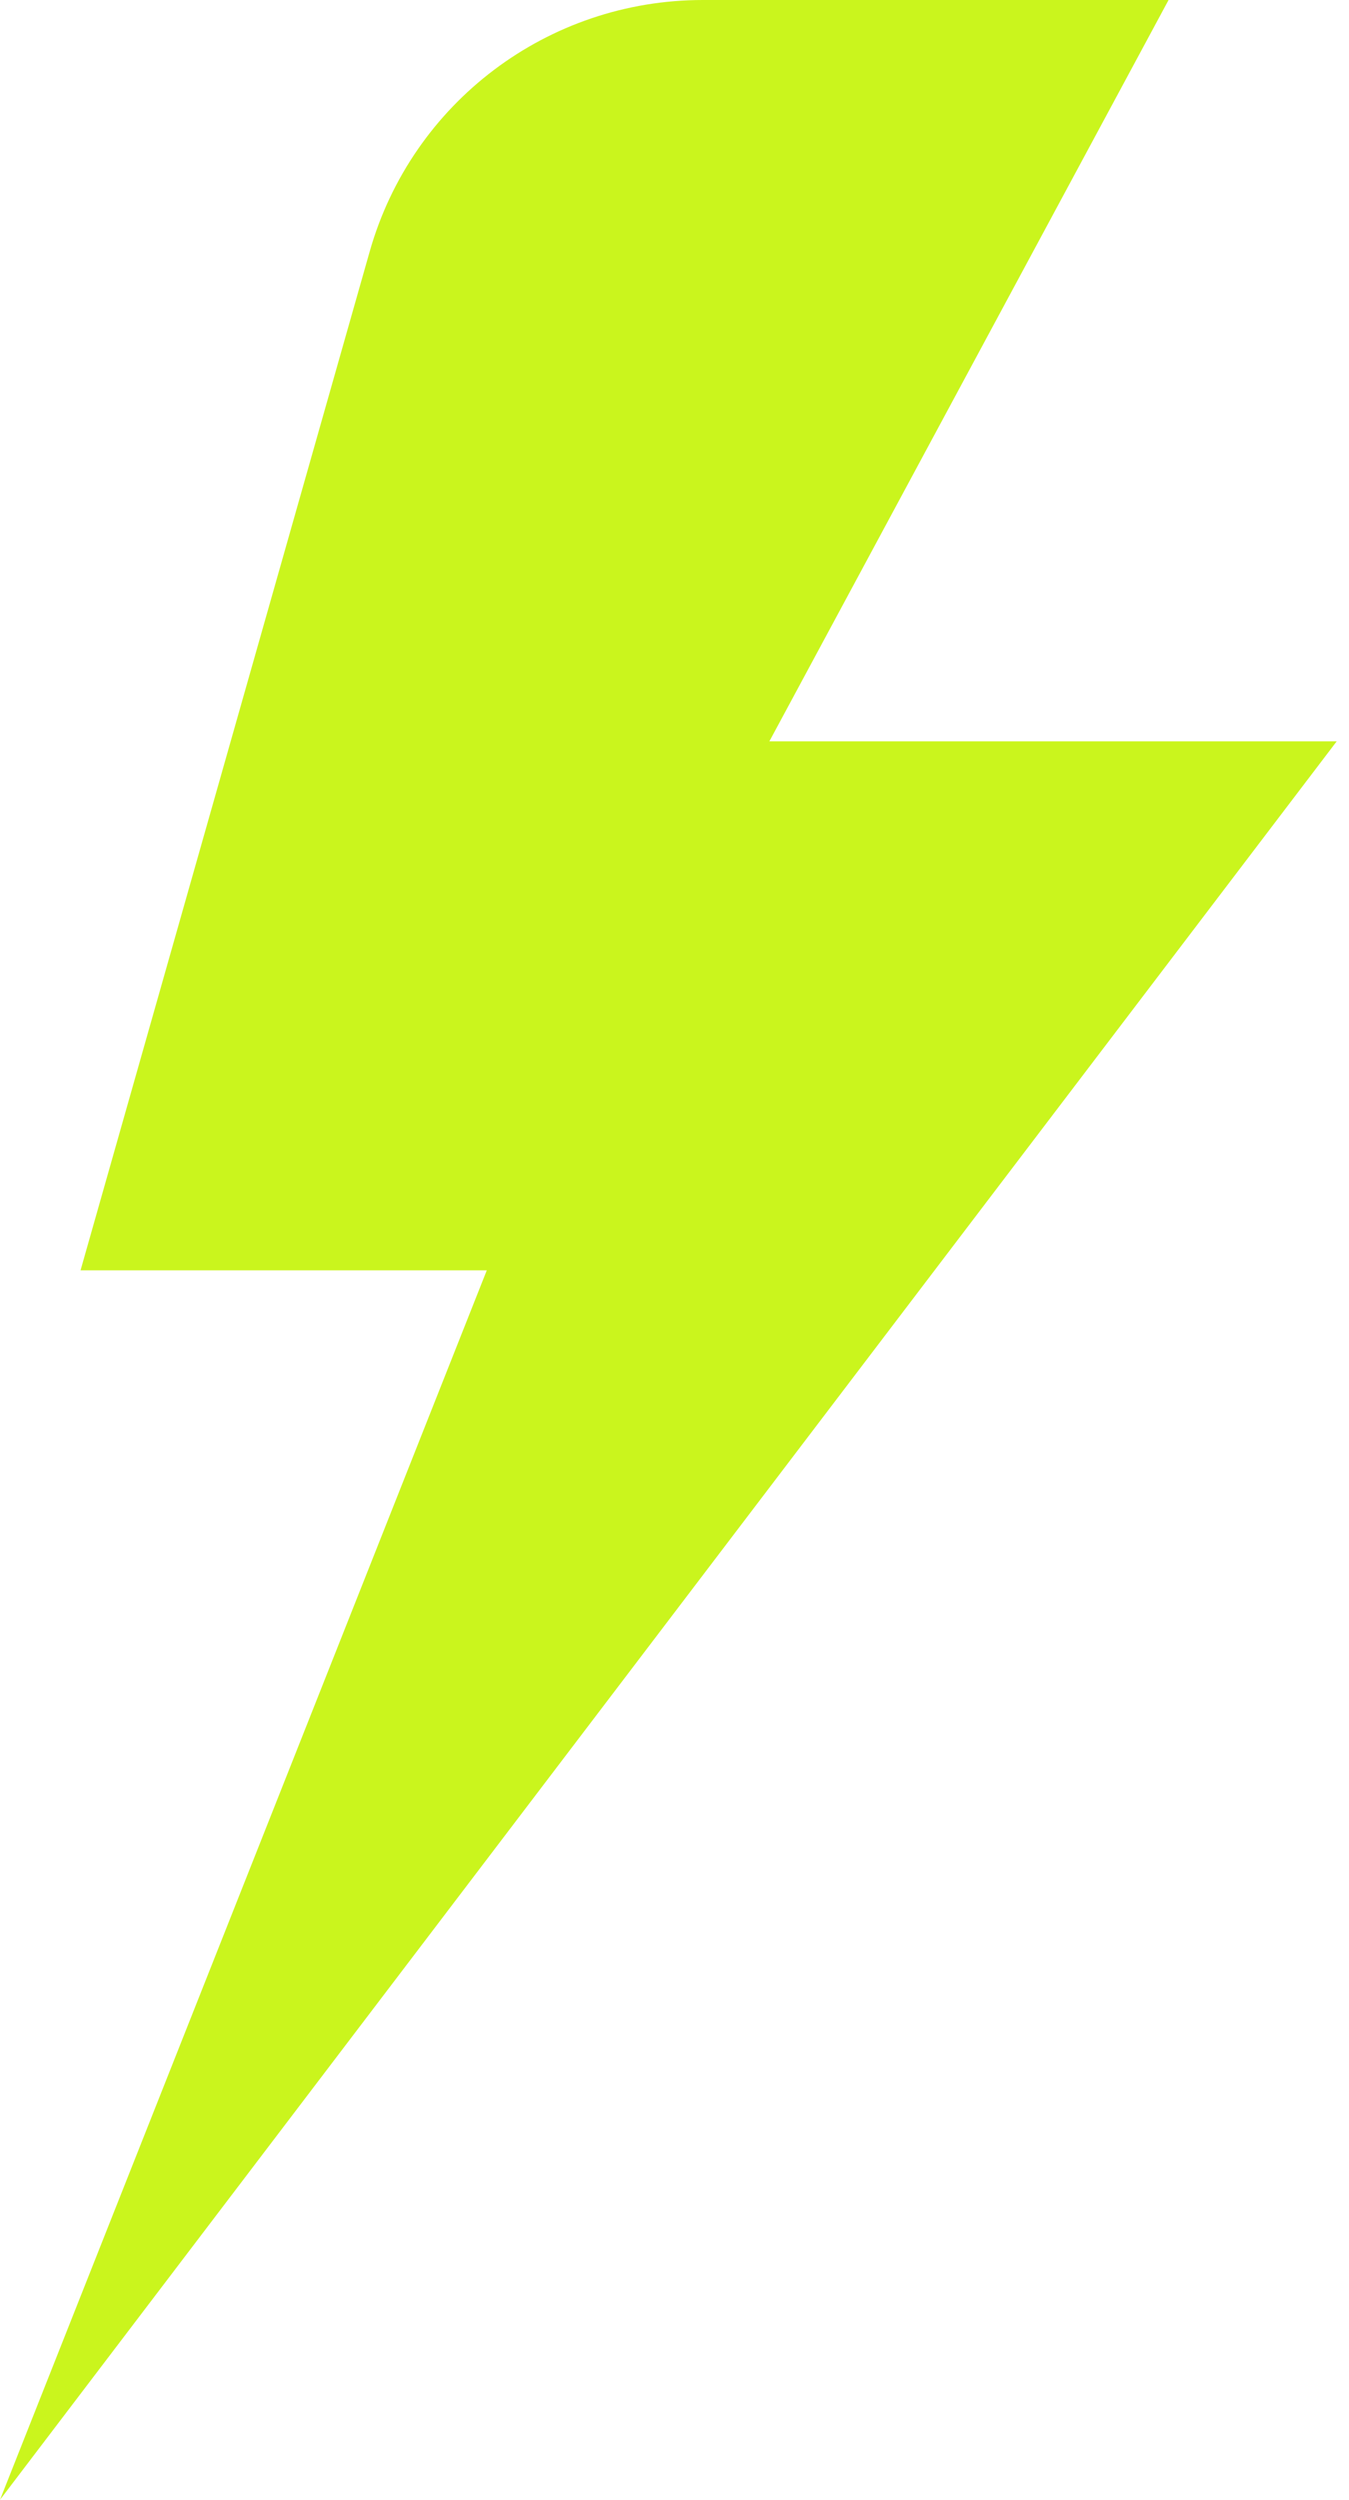 <svg xmlns="http://www.w3.org/2000/svg" width="54" height="100" viewBox="0 0 54 100" fill="none"><path d="M14.799 10.062L3.224 50.818H19.486L0 100L53.507 29.657H30.797L46.777 0H28.137C21.935 0 16.491 4.099 14.799 10.062Z" fill="#CAF51D"></path></svg>